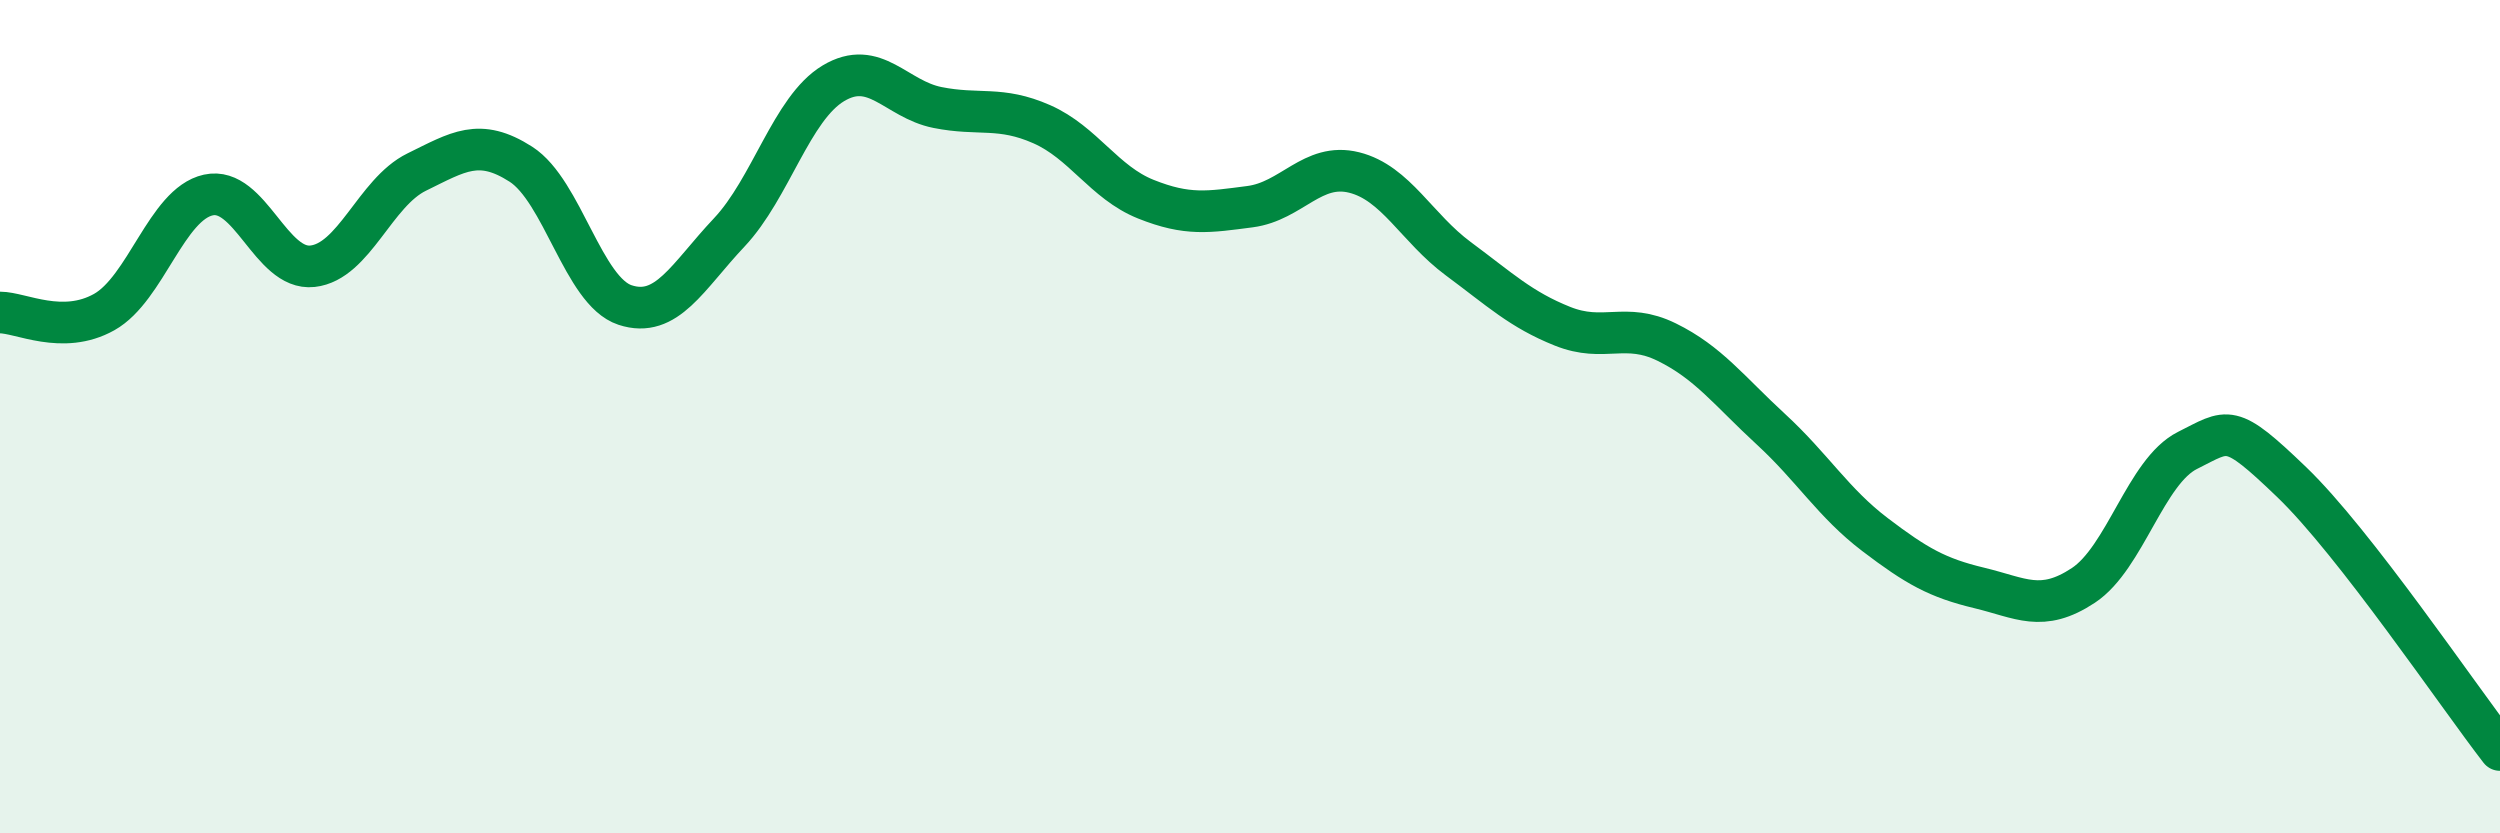
    <svg width="60" height="20" viewBox="0 0 60 20" xmlns="http://www.w3.org/2000/svg">
      <path
        d="M 0,7.5 C 0.5,7.5 1.5,8.05 2.5,7.49 C 3.5,6.93 4,4.9 5,4.68 C 6,4.46 6.5,6.5 7.5,6.39 C 8.5,6.28 9,4.62 10,4.13 C 11,3.64 11.5,3.3 12.5,3.94 C 13.5,4.58 14,6.99 15,7.32 C 16,7.65 16.5,6.64 17.5,5.58 C 18.5,4.52 19,2.6 20,2 C 21,1.4 21.5,2.38 22.5,2.58 C 23.5,2.78 24,2.54 25,2.98 C 26,3.42 26.5,4.38 27.5,4.78 C 28.5,5.18 29,5.09 30,4.96 C 31,4.83 31.5,3.89 32.5,4.14 C 33.5,4.39 34,5.47 35,6.21 C 36,6.95 36.5,7.43 37.5,7.83 C 38.5,8.23 39,7.72 40,8.21 C 41,8.7 41.5,9.38 42.5,10.3 C 43.5,11.22 44,12.07 45,12.83 C 46,13.59 46.5,13.87 47.5,14.11 C 48.5,14.35 49,14.71 50,14.05 C 51,13.39 51.5,11.31 52.5,10.81 C 53.5,10.31 53.5,10.13 55,11.57 C 56.5,13.01 59,16.71 60,18L60 20L0 20Z"
        fill="#008740"
        opacity="0.1"
        stroke-linecap="round"
        stroke-linejoin="round"
      />
      <path
        d="M 0,7.5 C 0.5,7.5 1.5,8.05 2.5,7.49 C 3.5,6.93 4,4.9 5,4.68 C 6,4.46 6.5,6.5 7.5,6.39 C 8.5,6.28 9,4.62 10,4.13 C 11,3.64 11.5,3.3 12.5,3.94 C 13.5,4.58 14,6.99 15,7.32 C 16,7.65 16.5,6.64 17.5,5.58 C 18.5,4.52 19,2.6 20,2 C 21,1.4 21.5,2.38 22.5,2.58 C 23.5,2.78 24,2.54 25,2.98 C 26,3.42 26.5,4.38 27.5,4.78 C 28.5,5.18 29,5.09 30,4.96 C 31,4.83 31.5,3.89 32.5,4.14 C 33.5,4.39 34,5.47 35,6.21 C 36,6.95 36.5,7.43 37.5,7.83 C 38.5,8.23 39,7.72 40,8.21 C 41,8.7 41.5,9.38 42.5,10.3 C 43.5,11.22 44,12.07 45,12.83 C 46,13.59 46.5,13.87 47.5,14.11 C 48.5,14.35 49,14.71 50,14.05 C 51,13.39 51.5,11.31 52.5,10.81 C 53.5,10.31 53.5,10.13 55,11.57 C 56.5,13.01 59,16.71 60,18"
        stroke="#008740"
        stroke-width="1"
        fill="none"
        stroke-linecap="round"
        stroke-linejoin="round"
      />
    </svg>
  
